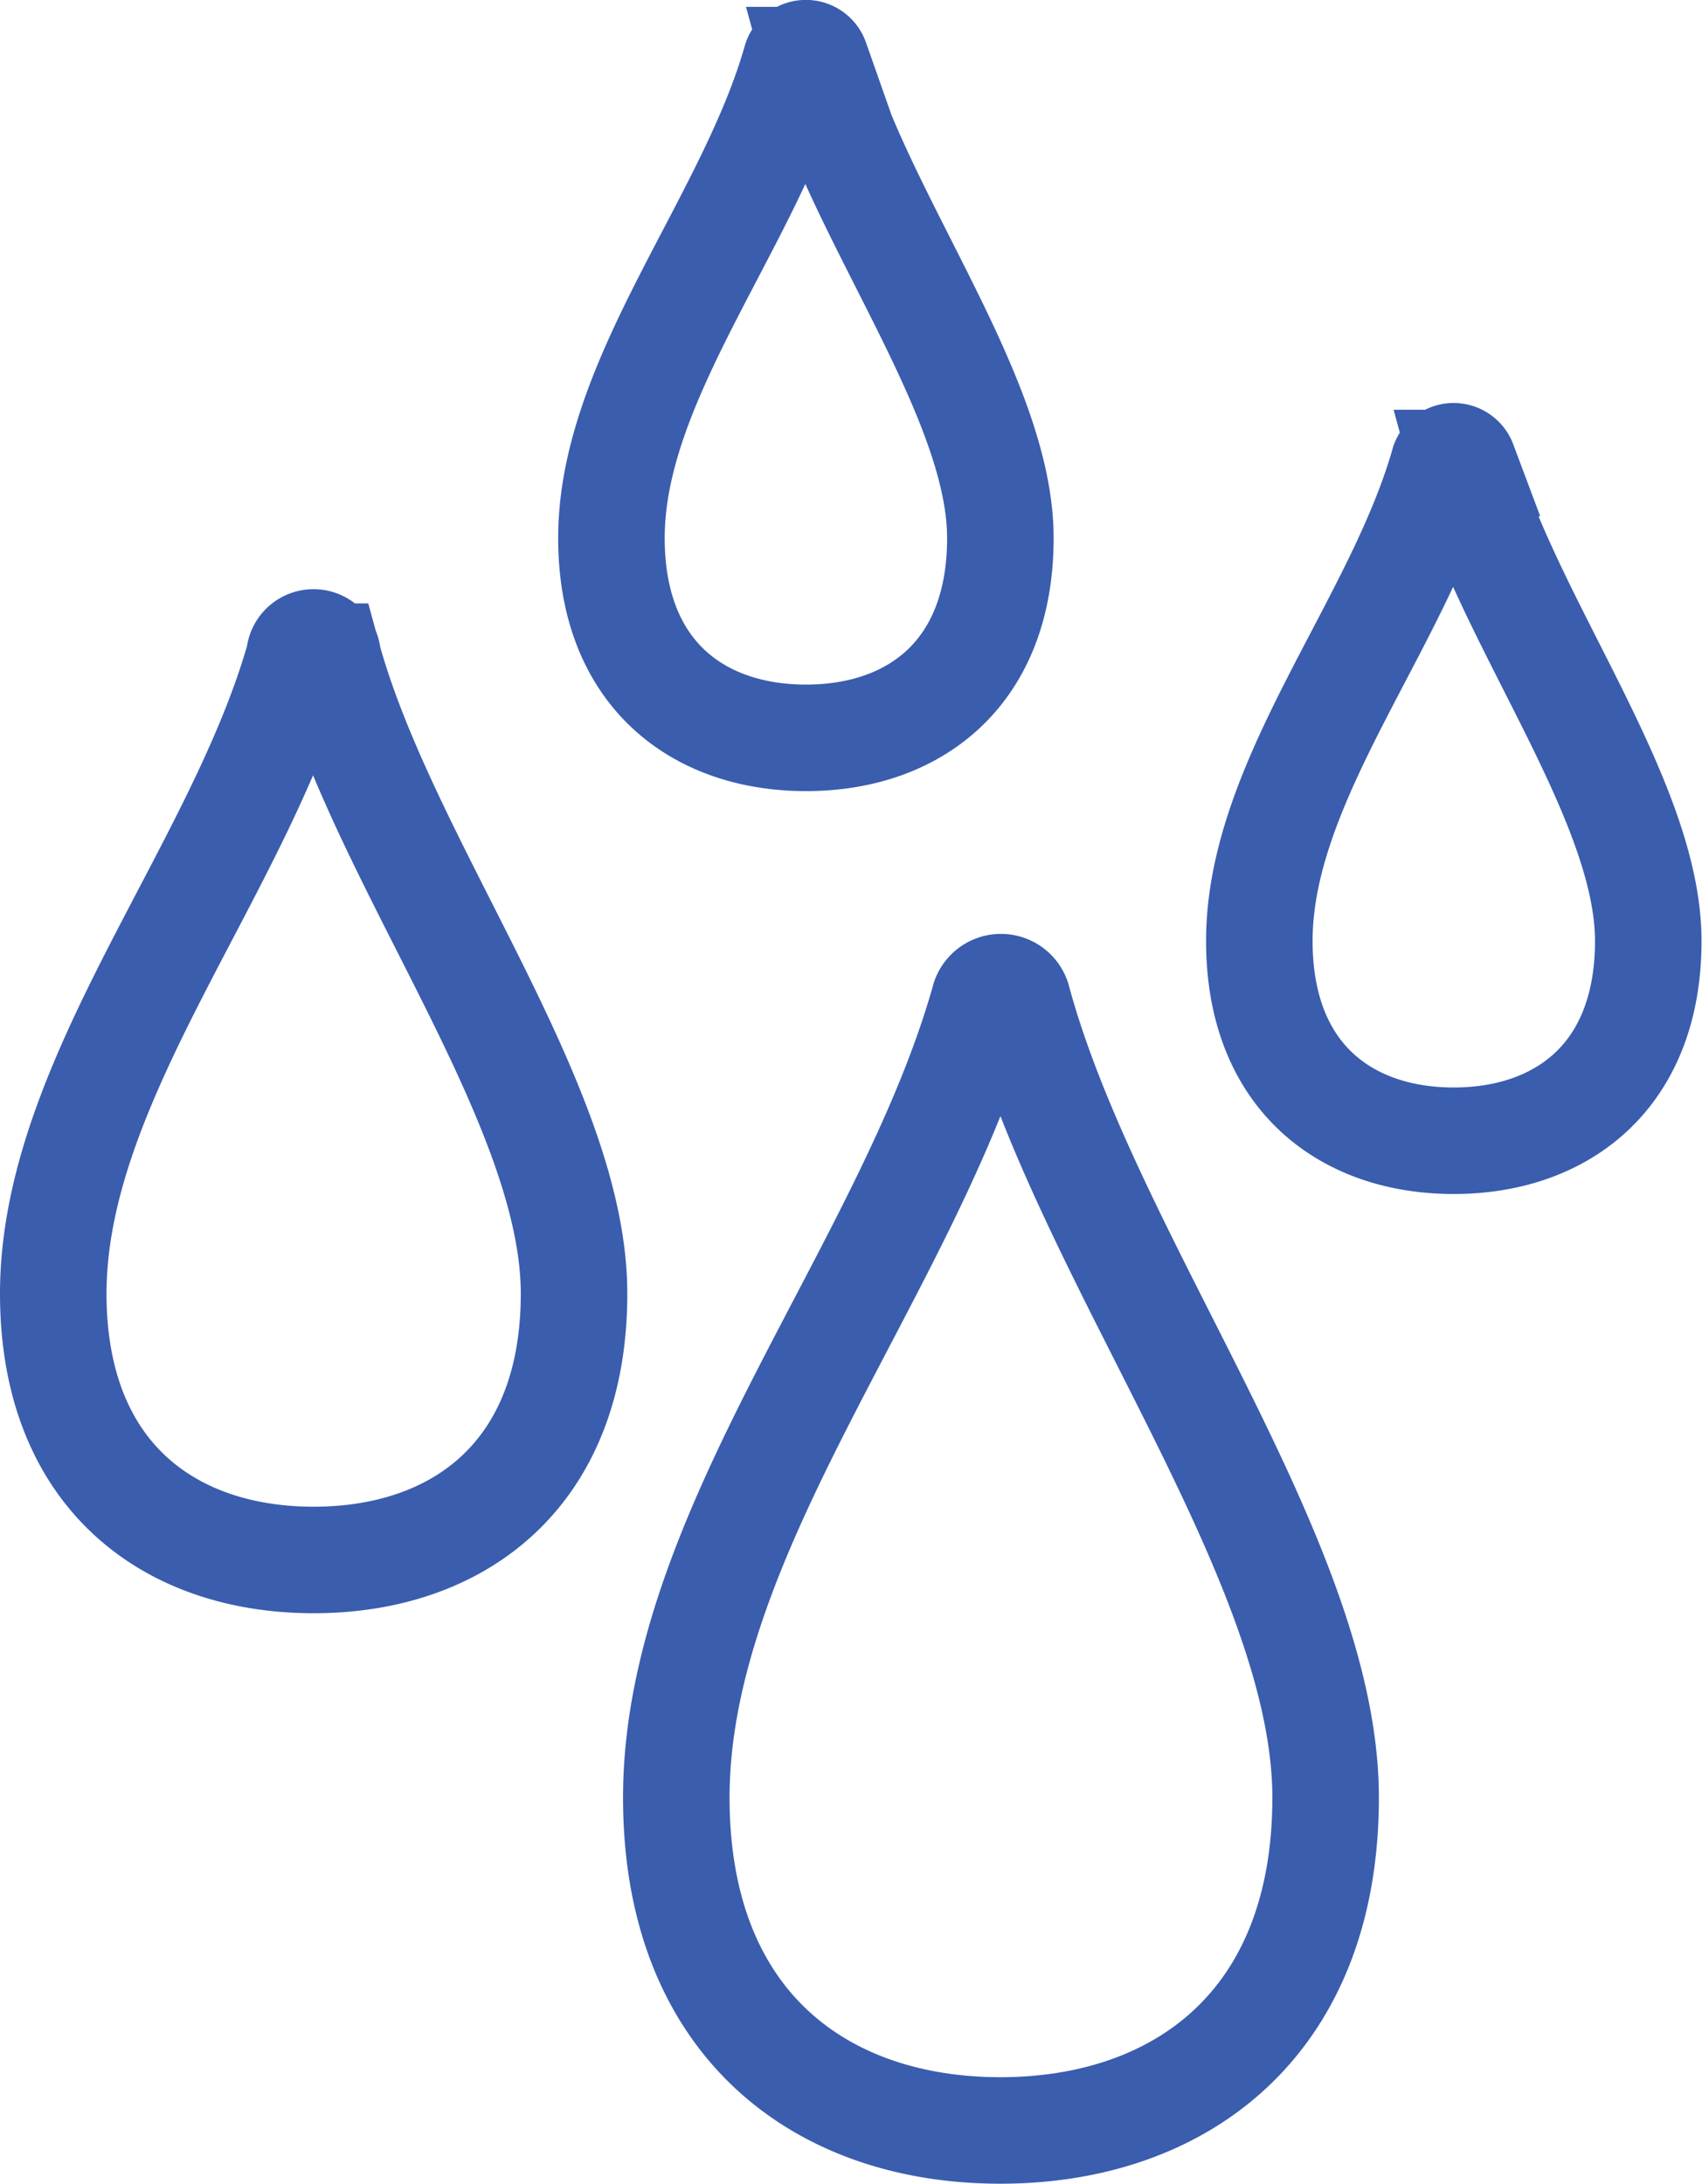 <svg id="Layer_1" data-name="Layer 1" xmlns="http://www.w3.org/2000/svg" width="71.9" height="92.25" viewBox="0 0 71.9 92.25">
  <title>icon1</title>
  <path d="M41.57,42.28c-3.22,11.38-13,22.38-13,33.66C28.57,85.52,34.7,90,42.26,90S56,85.52,56,75.94c0-10-10-22.64-13-33.65A.73.73,0,0,0,41.57,42.28Z" style="fill: none;stroke: #3a5dae;stroke-miterlimit: 10;stroke-width: 4.5px"/>
  <path d="M12.65,27.73c-2.57,9.1-10.4,17.9-10.4,26.92,0,7.67,4.9,11.25,11,11.25s11-3.58,11-11.25c0-8-8-18.11-10.41-26.91A.58.58,0,0,0,12.65,27.73Z" style="fill: none;stroke: #3a5dae;stroke-miterlimit: 10;stroke-width: 4.5px"/>
  <path d="M61,19.55c-1.93,6.83-7.8,13.43-7.8,20.2,0,5.75,3.68,8.44,8.21,8.44s8.22-2.69,8.22-8.44c0-6-6-13.58-7.81-20.19A.44.44,0,0,0,61,19.55Z" style="fill: none;stroke: #3a5dae;stroke-miterlimit: 10;stroke-width: 4.5px"/>
  <path d="M33.63,2.54C31.7,9.37,25.83,16,25.83,22.73c0,5.75,3.68,8.44,8.22,8.44s8.21-2.69,8.21-8.44c0-6-6-13.58-7.8-20.19A.44.44,0,0,0,33.63,2.54Z" style="fill: none;stroke: #3a5dae;stroke-miterlimit: 10;stroke-width: 4.5px"/>
</svg>
